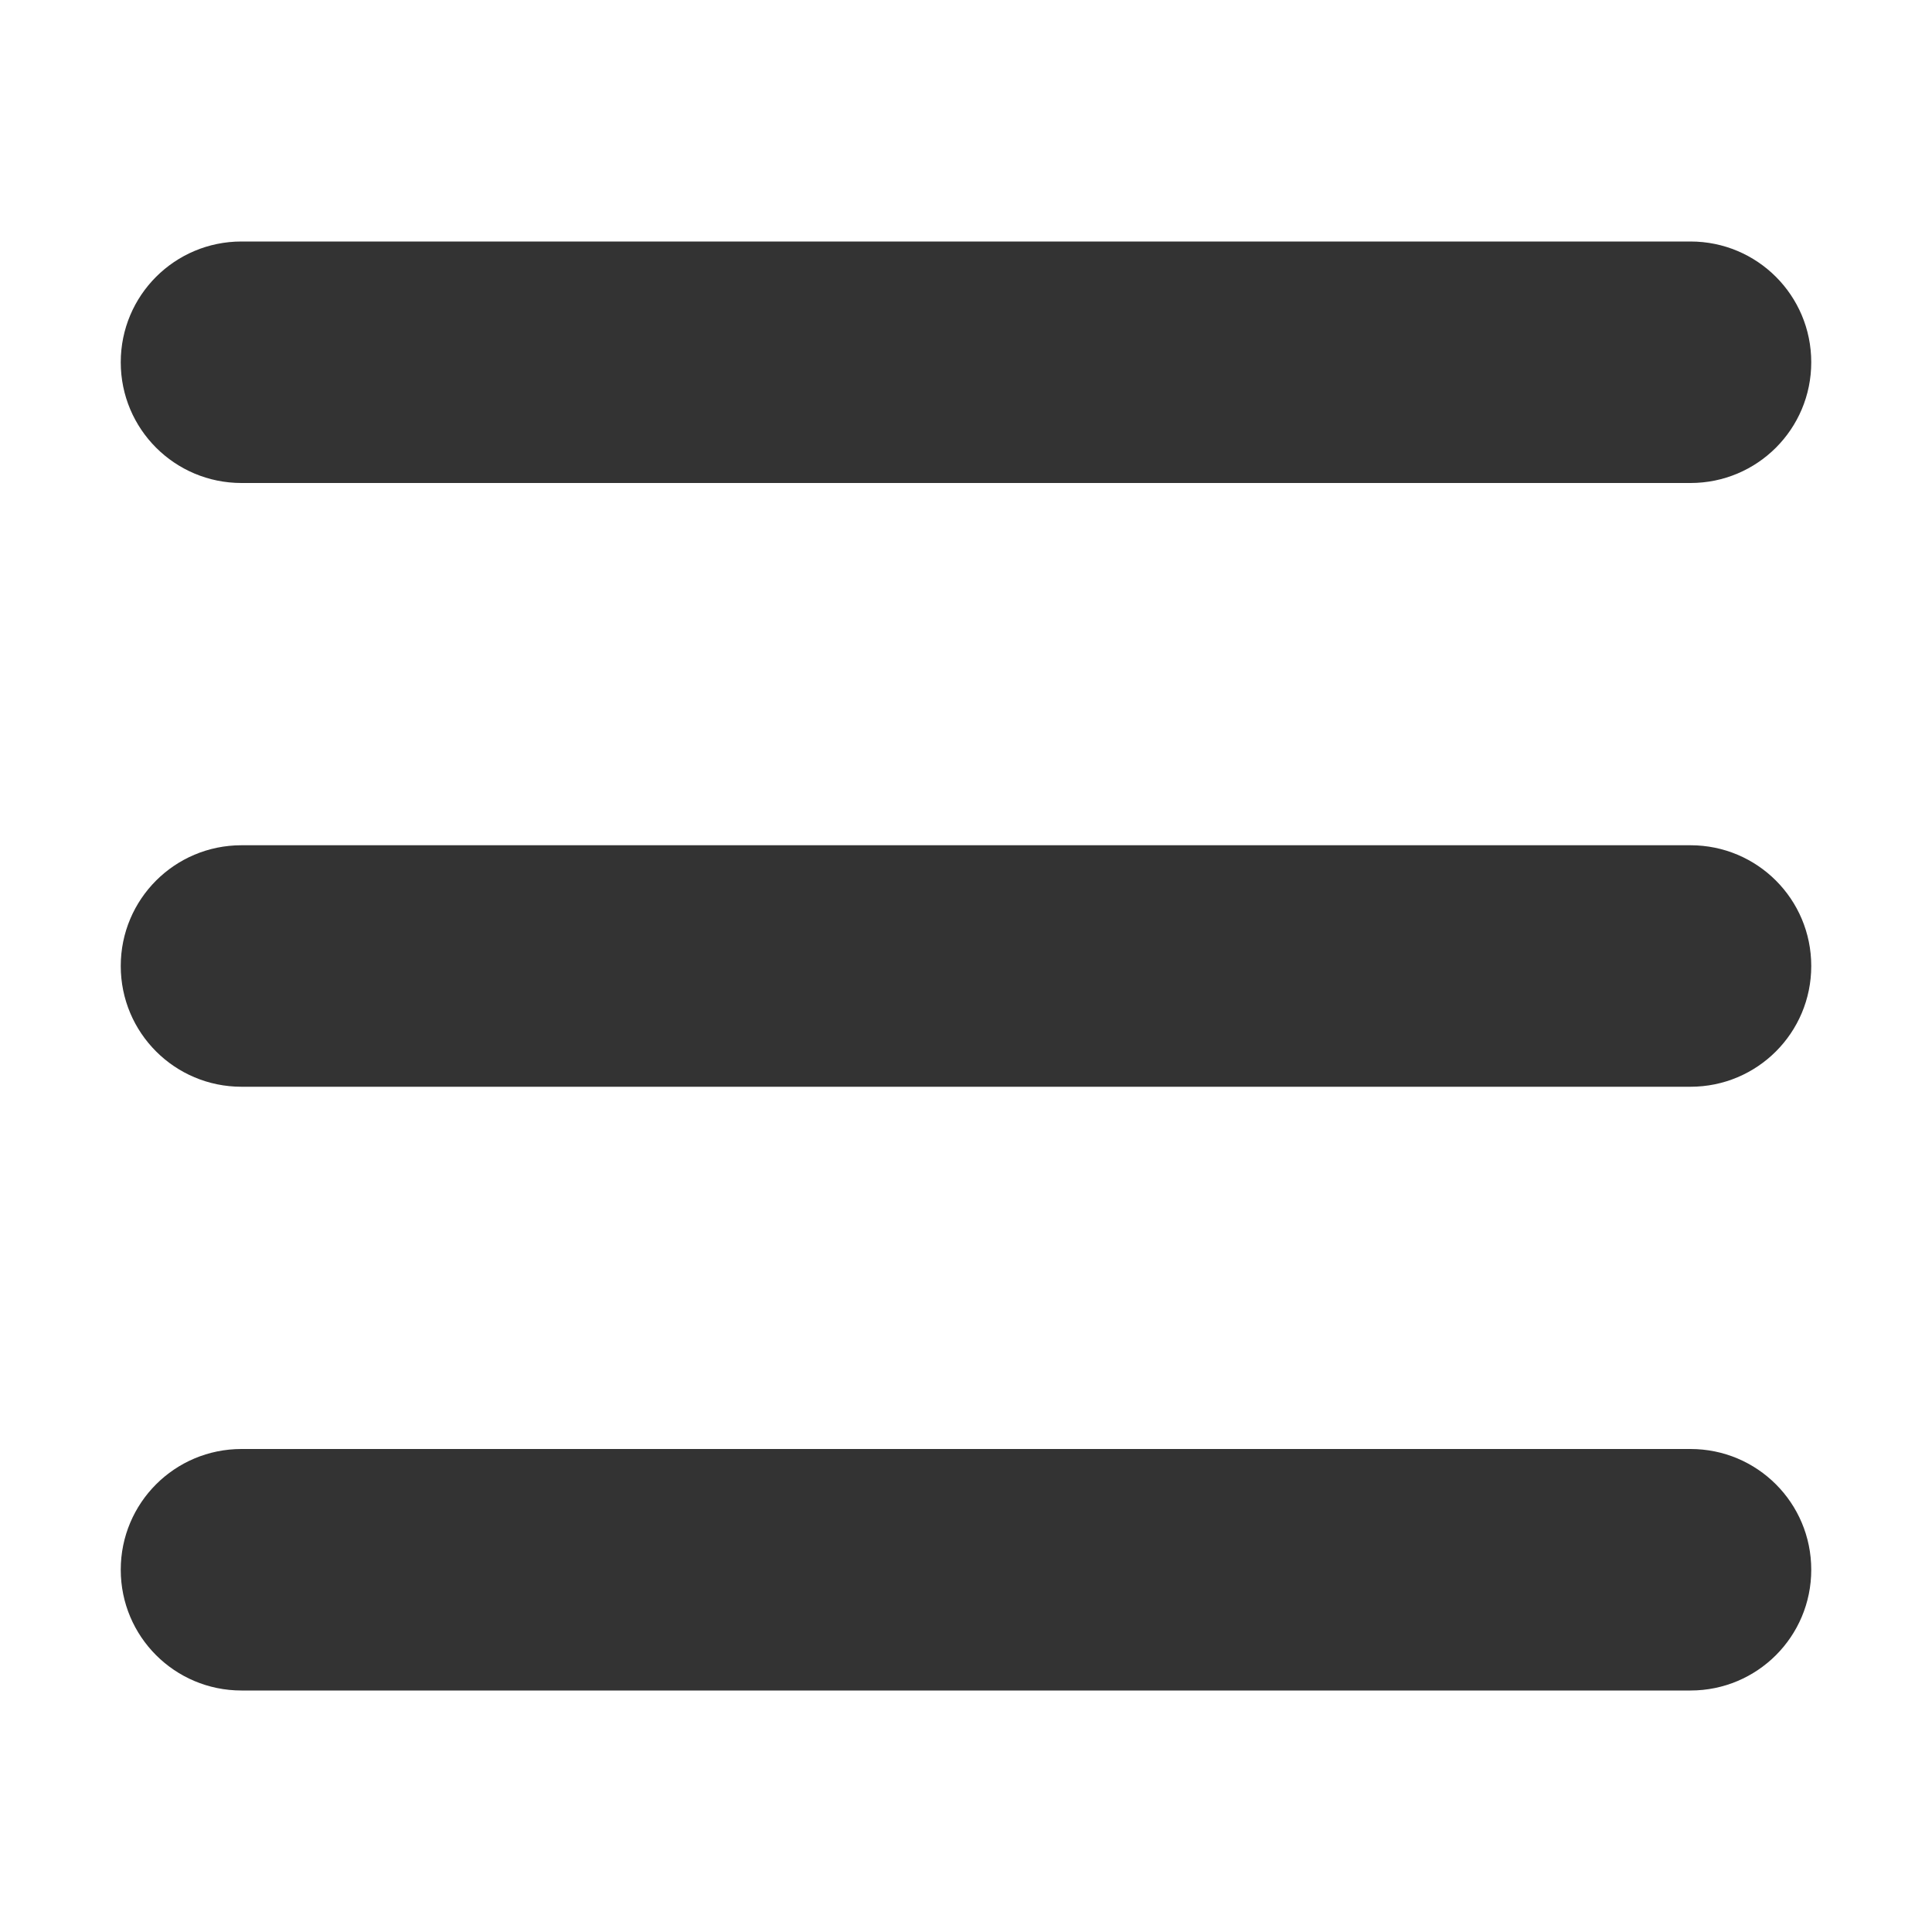<svg xmlns="http://www.w3.org/2000/svg" width="28" height="28" viewBox="0 0 28 28" fill="none"><path d="M1.75 5.25C1.75 4.282 2.532 3.5 3.5 3.5H24.5C25.468 3.5 26.25 4.282 26.25 5.25C26.25 6.218 25.468 7 24.5 7H3.5C2.532 7 1.75 6.218 1.75 5.25ZM1.75 14C1.75 13.032 2.532 12.25 3.5 12.25H24.5C25.468 12.25 26.25 13.032 26.25 14C26.25 14.968 25.468 15.75 24.5 15.75H3.5C2.532 15.75 1.75 14.968 1.75 14ZM26.25 22.75C26.25 23.718 25.468 24.5 24.5 24.5H3.5C2.532 24.5 1.75 23.718 1.75 22.75C1.75 21.782 2.532 21 3.5 21H24.5C25.468 21 26.25 21.782 26.25 22.75Z" fill="#333333"></path></svg>